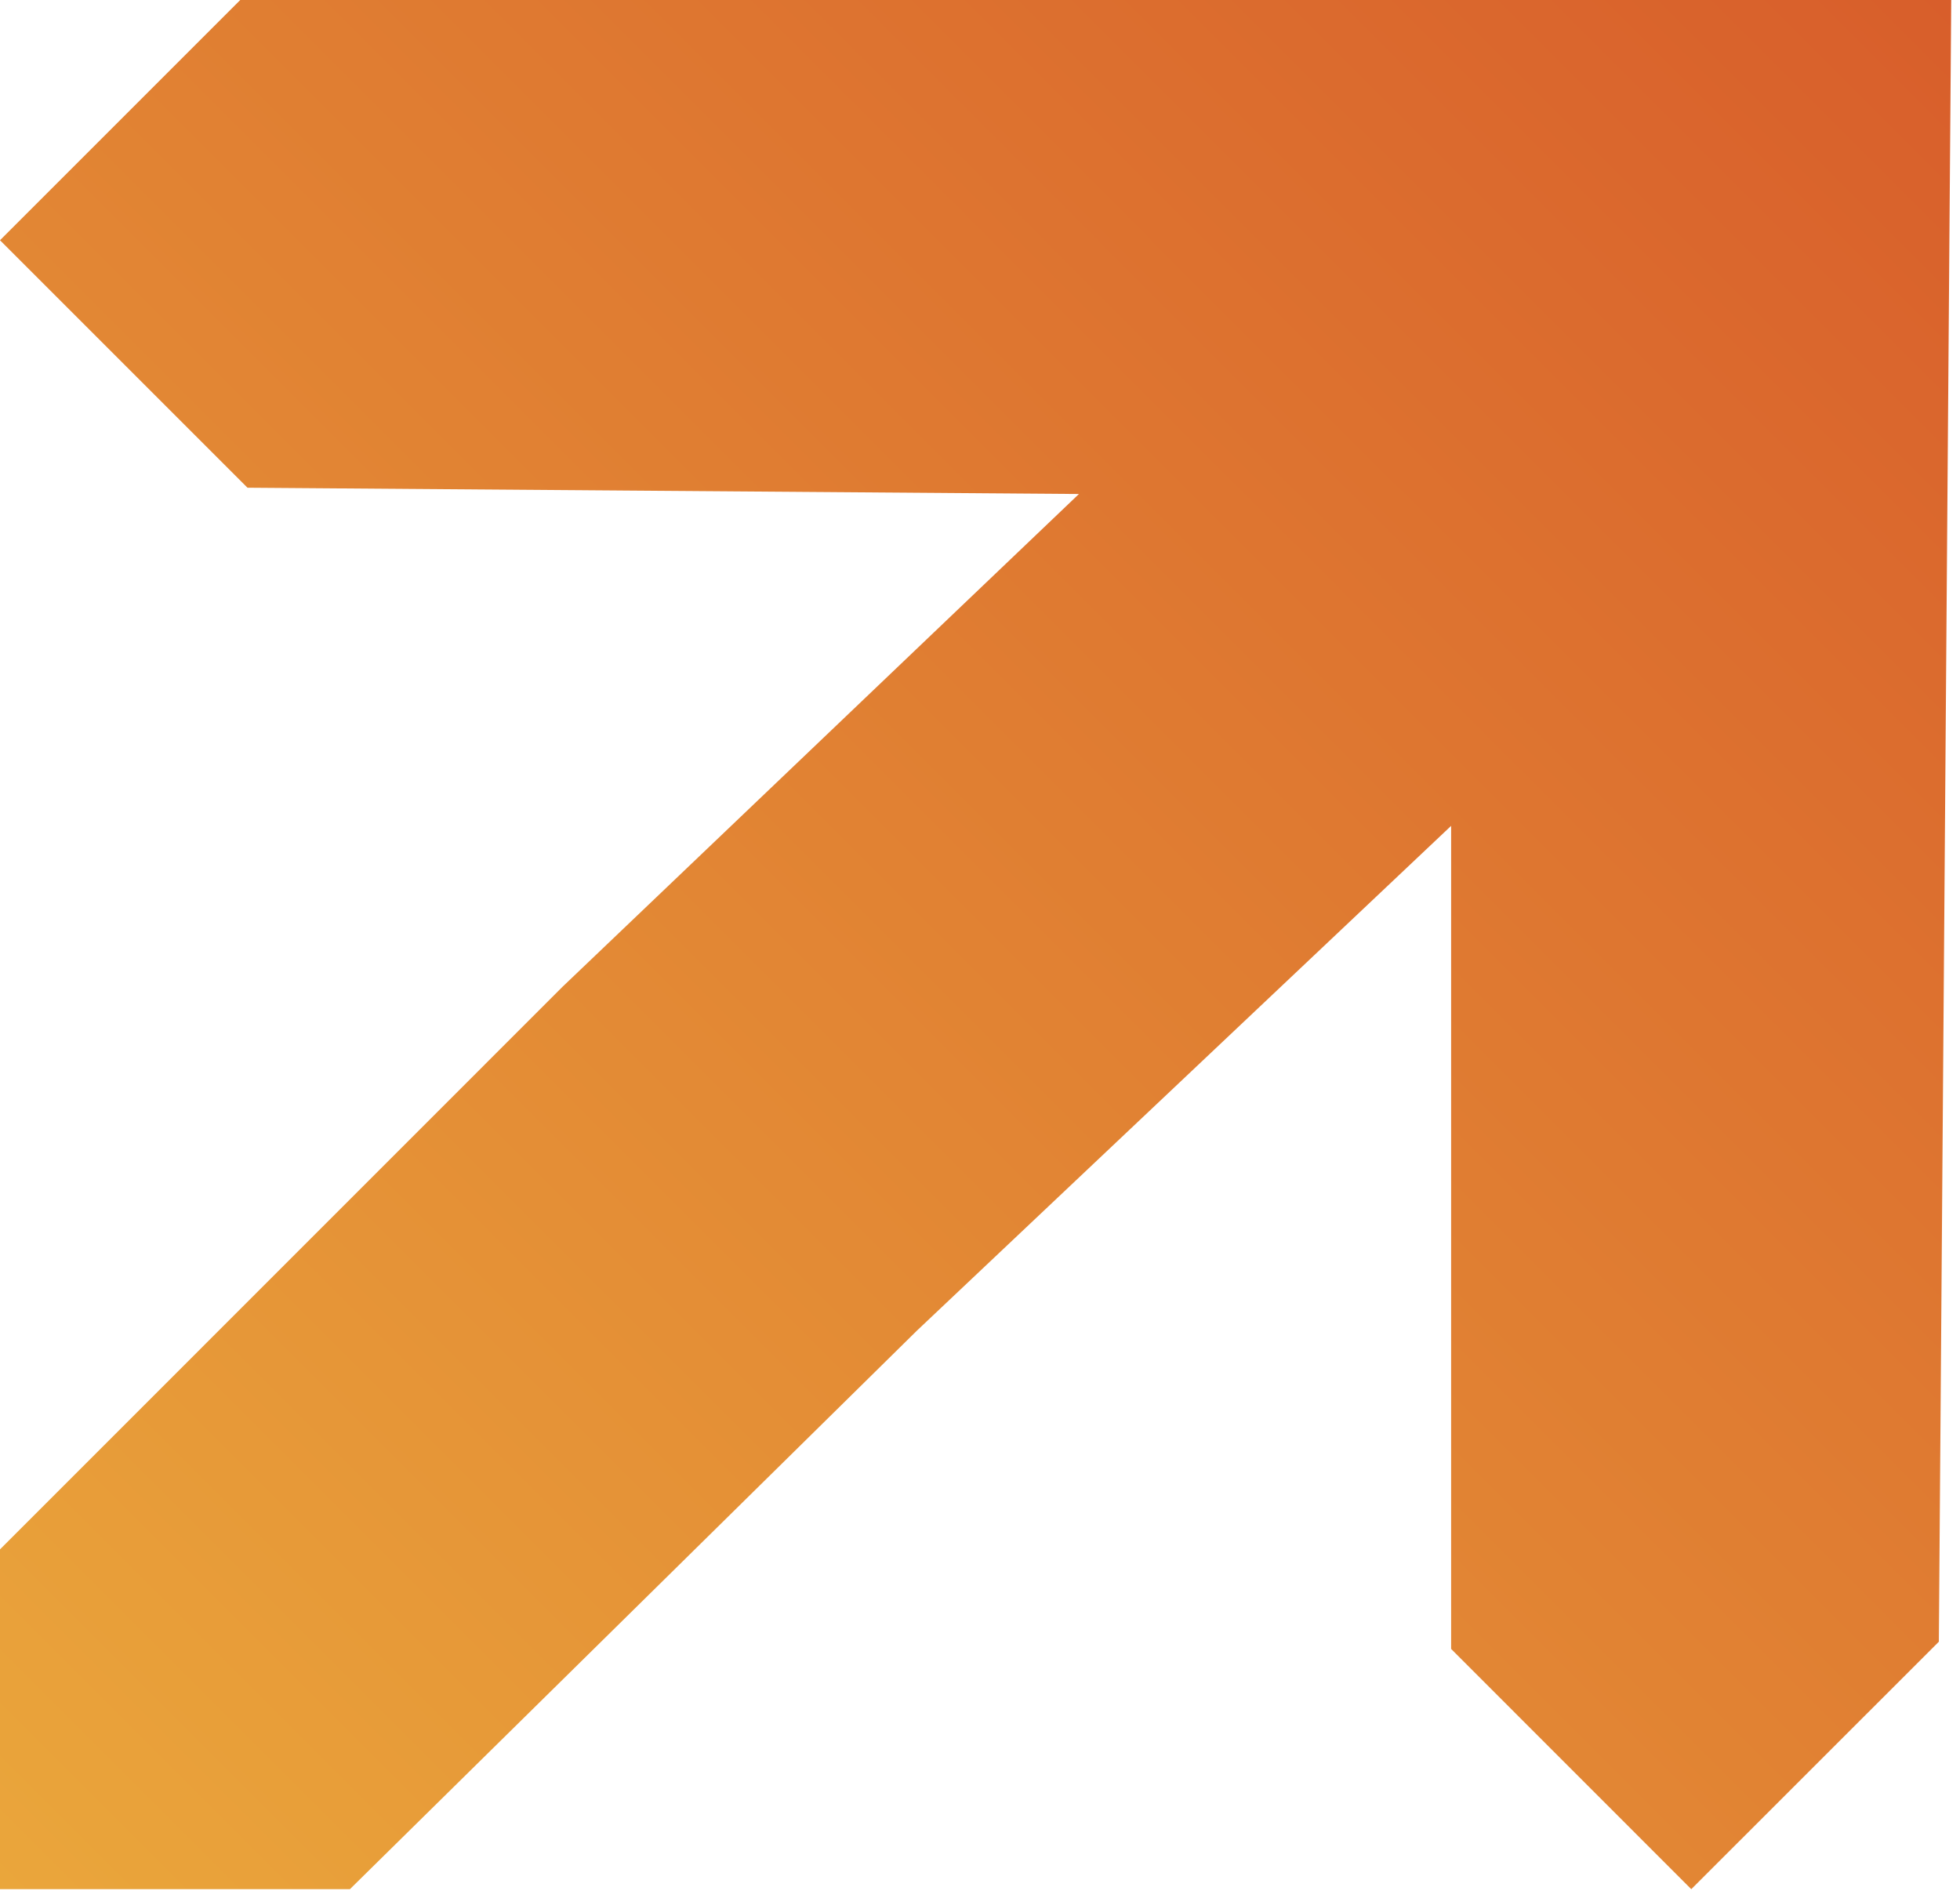 <?xml version="1.0" encoding="UTF-8"?> <svg xmlns="http://www.w3.org/2000/svg" width="190" height="184" viewBox="0 0 190 184" fill="none"><path d="M189.15 0L188.78 48.53L187.95 159.15L163.95 183.14L140.67 159.85V80.06L88.89 128.99L33.92 183.14H0V150.2L54.52 95.67L104.59 47.89L23.99 47.28L0 23.29L23.29 0H189.15Z" fill="url(#paint0_linear_2140_12)"></path><defs><linearGradient id="paint0_linear_2140_12" x1="1.03" y1="184.17" x2="187.17" y2="-1.97" gradientUnits="userSpaceOnUse"><stop stop-color="#EAA63B"></stop><stop offset="1" stop-color="#D85E2B"></stop></linearGradient></defs></svg> 